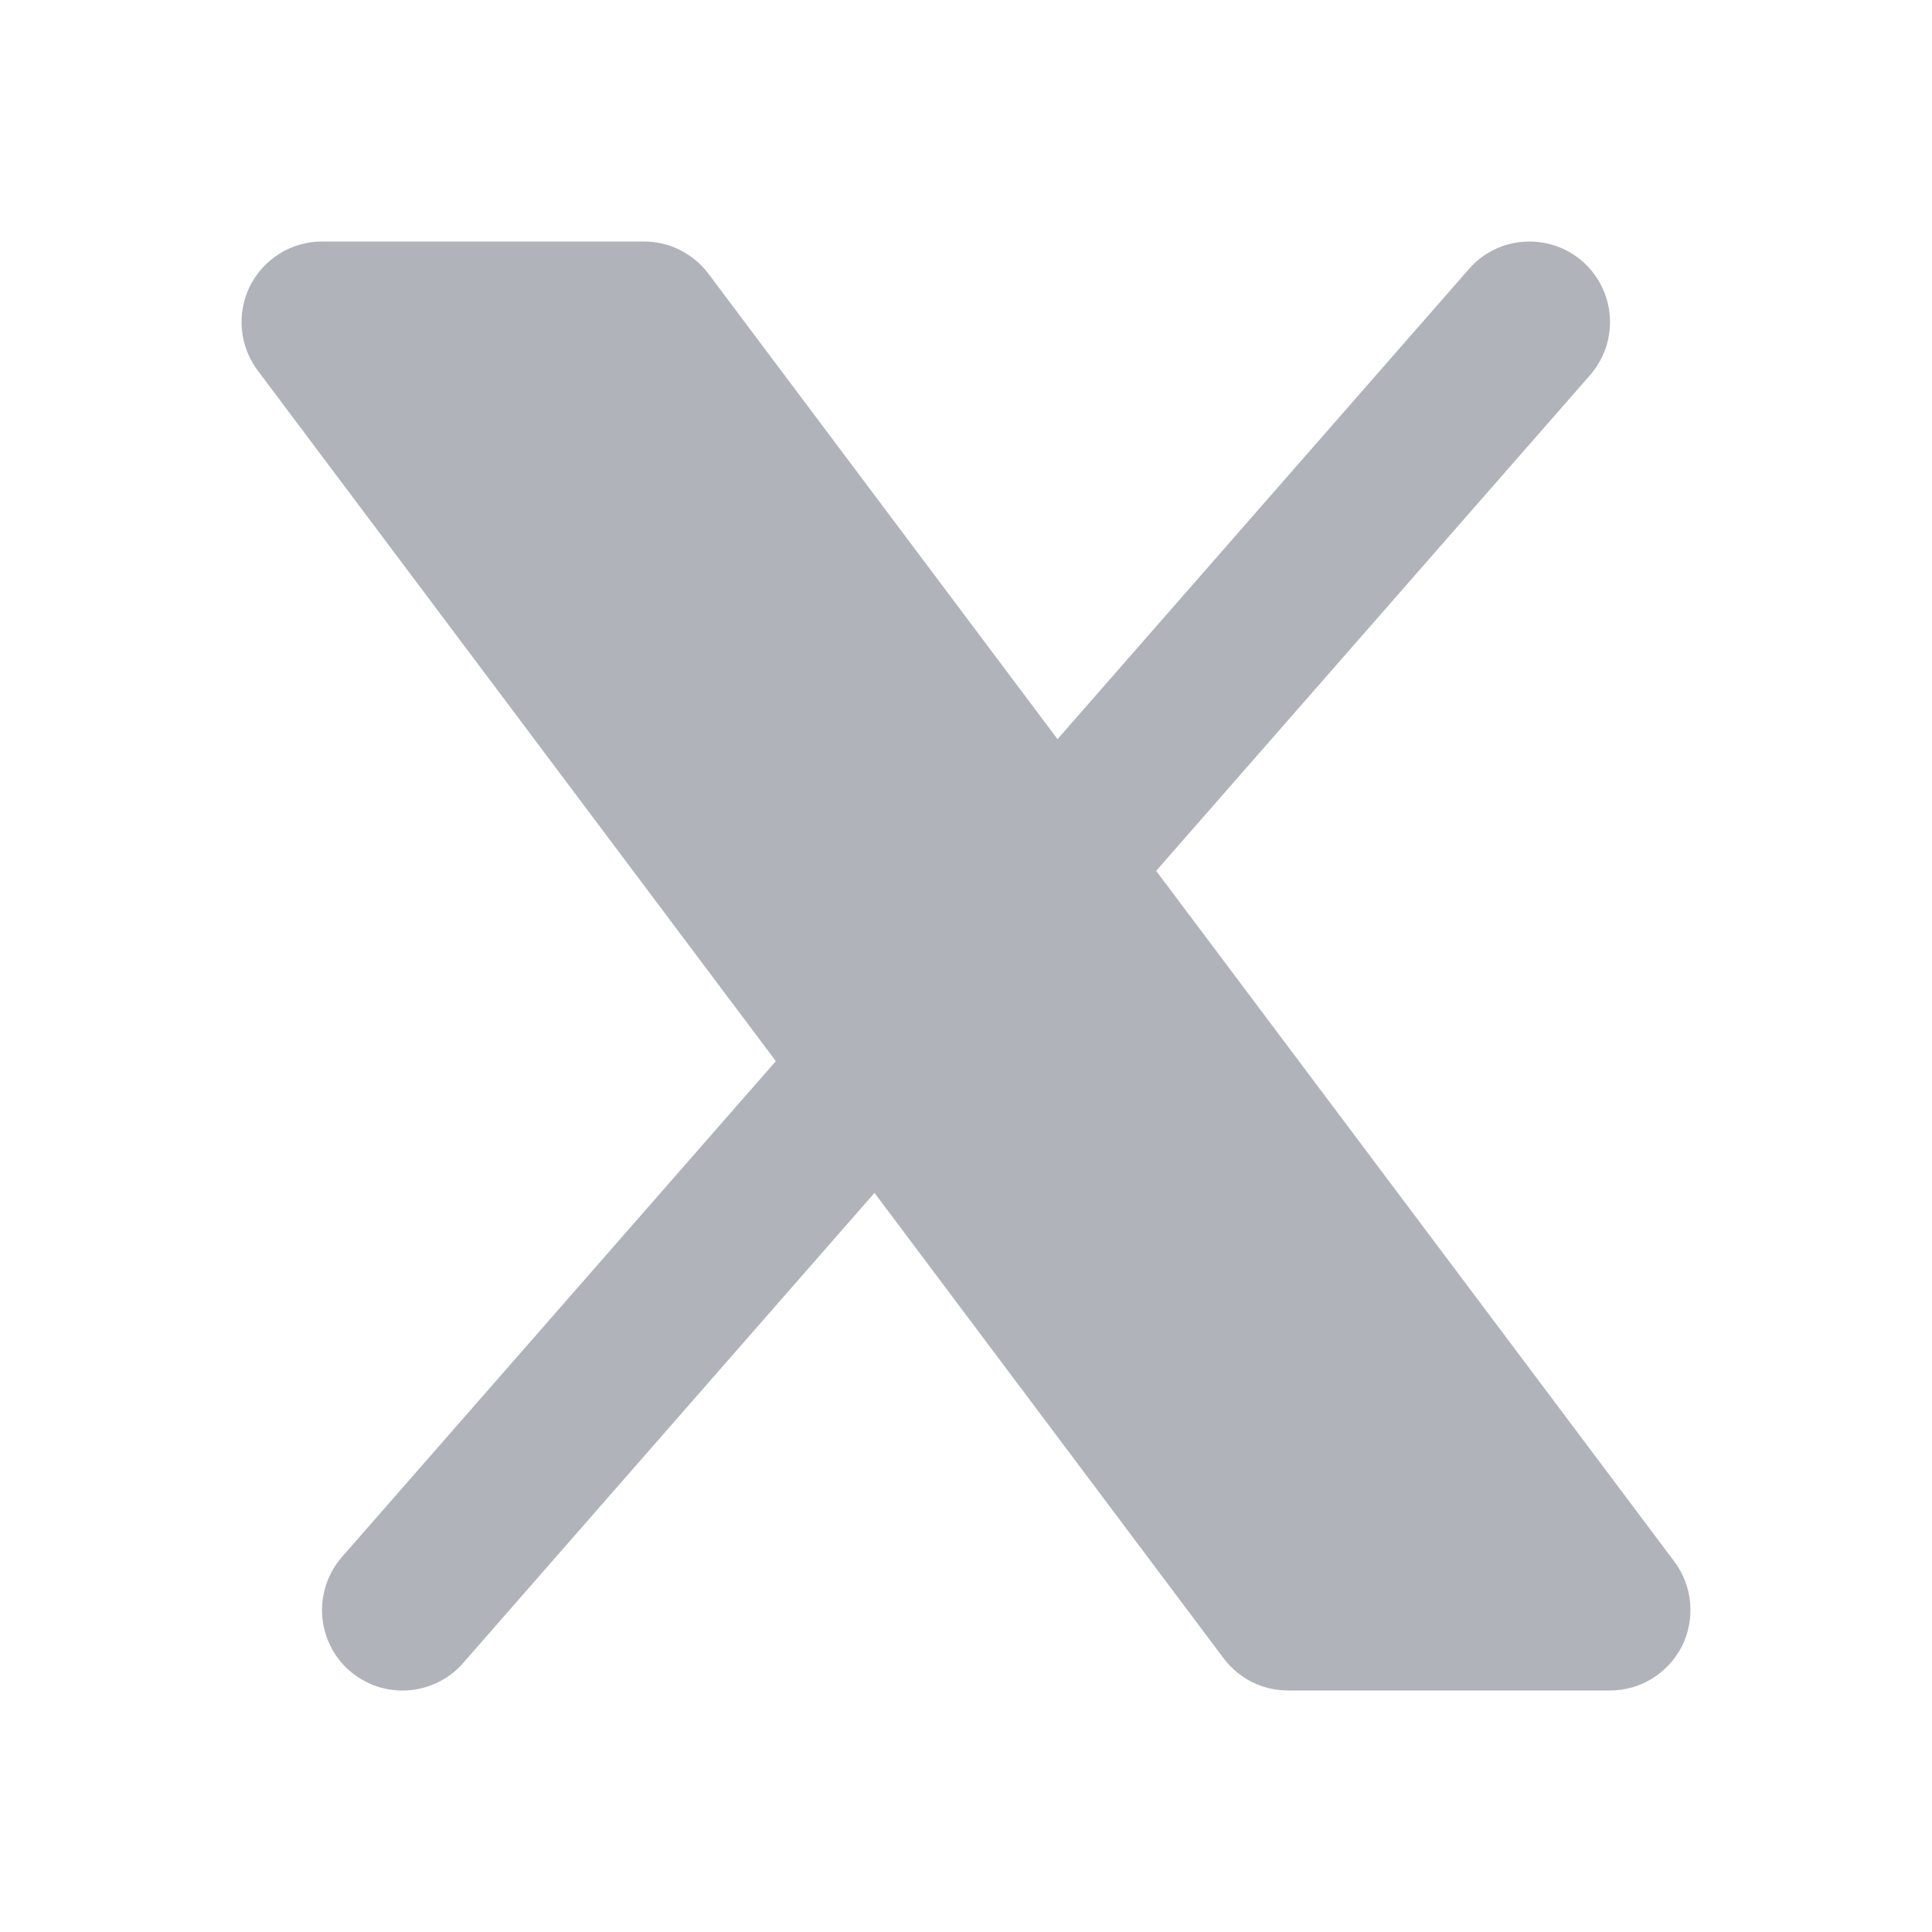 <svg width="16" height="16" viewBox="0 0 16 16" fill="none" xmlns="http://www.w3.org/2000/svg">
<path d="M13.169 3.106C13.226 3.04 13.27 2.963 13.299 2.88C13.326 2.798 13.338 2.71 13.332 2.622C13.326 2.535 13.303 2.45 13.264 2.371C13.226 2.293 13.172 2.223 13.106 2.165C13.04 2.107 12.963 2.063 12.88 2.035C12.797 2.007 12.71 1.996 12.622 2.002C12.535 2.007 12.449 2.03 12.371 2.069C12.292 2.108 12.222 2.162 12.165 2.228L8.758 6.121L5.867 2.267C5.805 2.184 5.724 2.117 5.631 2.07C5.539 2.024 5.437 2 5.333 2H2.667C2.543 2 2.421 2.034 2.316 2.1C2.211 2.165 2.126 2.258 2.07 2.369C2.015 2.479 1.992 2.603 2.003 2.727C2.014 2.85 2.059 2.968 2.133 3.067L6.425 8.788L2.831 12.895C2.774 12.961 2.73 13.037 2.702 13.12C2.674 13.203 2.662 13.291 2.668 13.378C2.674 13.466 2.697 13.551 2.736 13.63C2.774 13.708 2.828 13.778 2.894 13.836C2.96 13.893 3.037 13.937 3.12 13.966C3.203 13.993 3.291 14.005 3.378 13.999C3.465 13.993 3.551 13.97 3.629 13.931C3.708 13.893 3.778 13.839 3.835 13.773L7.242 9.879L10.133 13.733C10.195 13.816 10.276 13.883 10.368 13.93C10.461 13.976 10.563 14 10.667 14H13.333C13.457 14 13.579 13.966 13.684 13.9C13.789 13.835 13.874 13.742 13.93 13.632C13.985 13.521 14.008 13.397 13.997 13.274C13.986 13.15 13.941 13.032 13.867 12.933L9.575 7.212L13.169 3.106Z" fill="#B0B4BA"/>
</svg>
